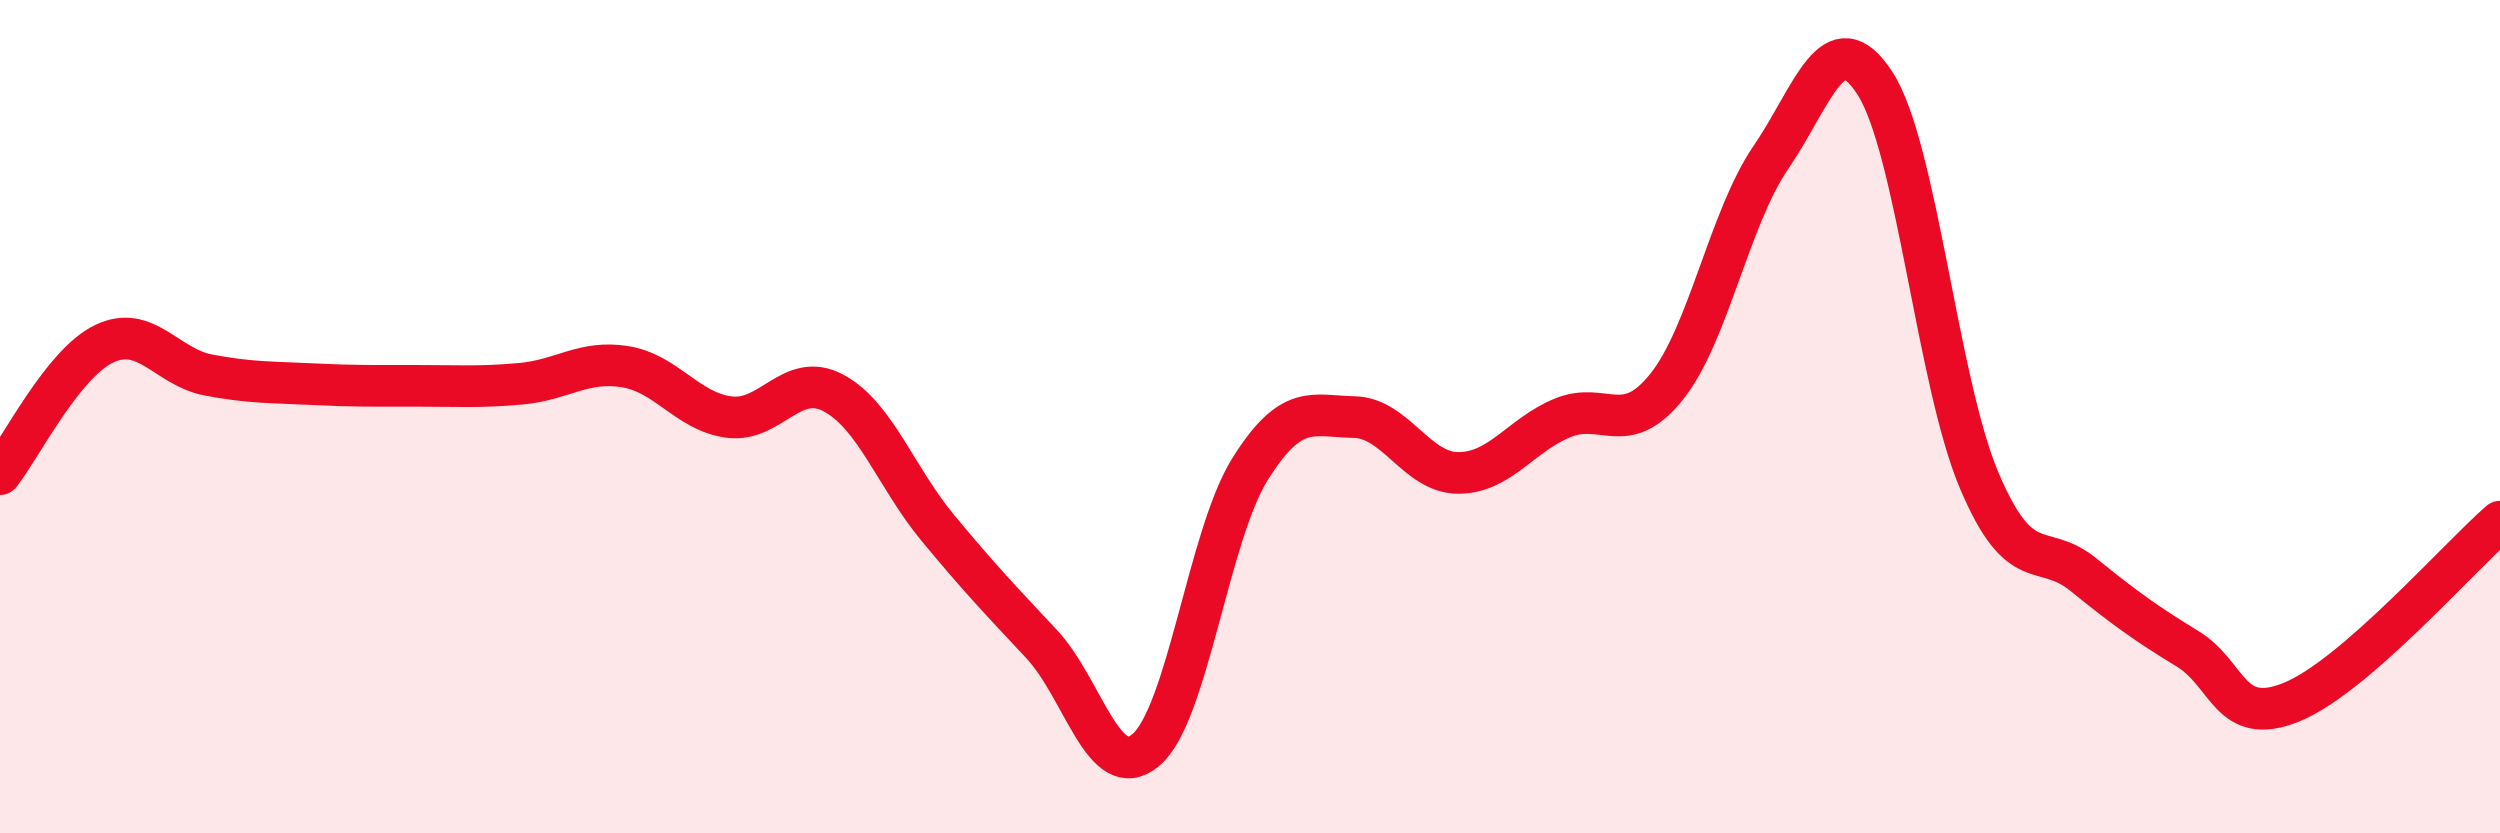 
    <svg width="60" height="20" viewBox="0 0 60 20" xmlns="http://www.w3.org/2000/svg">
      <path
        d="M 0,11.38 C 0.5,10.75 1.5,8.73 2.5,8.25 C 3.5,7.77 4,8.81 5,9 C 6,9.19 6.5,9.17 7.5,9.22 C 8.5,9.27 9,9.26 10,9.26 C 11,9.26 11.5,9.3 12.5,9.21 C 13.5,9.12 14,8.64 15,8.8 C 16,8.96 16.5,9.88 17.5,10.01 C 18.5,10.14 19,8.9 20,9.43 C 21,9.96 21.5,11.45 22.5,12.66 C 23.5,13.87 24,14.39 25,15.46 C 26,16.53 26.5,18.84 27.5,18 C 28.5,17.16 29,12.86 30,11.26 C 31,9.66 31.5,9.99 32.5,10.01 C 33.5,10.03 34,11.35 35,11.35 C 36,11.35 36.5,10.44 37.5,10.03 C 38.5,9.62 39,10.53 40,9.28 C 41,8.03 41.5,5.24 42.5,3.78 C 43.5,2.32 44,0.45 45,2 C 46,3.55 46.5,9.17 47.5,11.53 C 48.5,13.89 49,12.98 50,13.79 C 51,14.6 51.5,14.96 52.5,15.57 C 53.5,16.18 53.5,17.46 55,16.85 C 56.5,16.24 59,13.39 60,12.52L60 20L0 20Z"
        fill="#EB0A25"
        opacity="0.1"
        stroke-linecap="round"
        stroke-linejoin="round"
      />
      <path
        d="M 0,11.38 C 0.5,10.75 1.5,8.73 2.5,8.25 C 3.5,7.77 4,8.81 5,9 C 6,9.19 6.5,9.17 7.5,9.22 C 8.5,9.27 9,9.26 10,9.26 C 11,9.26 11.5,9.3 12.5,9.21 C 13.5,9.12 14,8.64 15,8.8 C 16,8.96 16.5,9.88 17.5,10.01 C 18.5,10.14 19,8.9 20,9.43 C 21,9.96 21.5,11.45 22.5,12.66 C 23.5,13.87 24,14.39 25,15.46 C 26,16.53 26.5,18.84 27.5,18 C 28.5,17.16 29,12.86 30,11.26 C 31,9.66 31.5,9.99 32.5,10.01 C 33.5,10.03 34,11.35 35,11.35 C 36,11.35 36.5,10.44 37.5,10.03 C 38.5,9.62 39,10.53 40,9.28 C 41,8.03 41.5,5.24 42.5,3.78 C 43.5,2.32 44,0.45 45,2 C 46,3.55 46.5,9.17 47.5,11.53 C 48.5,13.89 49,12.98 50,13.79 C 51,14.6 51.5,14.96 52.5,15.57 C 53.5,16.18 53.5,17.46 55,16.85 C 56.5,16.24 59,13.39 60,12.52"
        stroke="#EB0A25"
        stroke-width="1"
        fill="none"
        stroke-linecap="round"
        stroke-linejoin="round"
      />
    </svg>
  